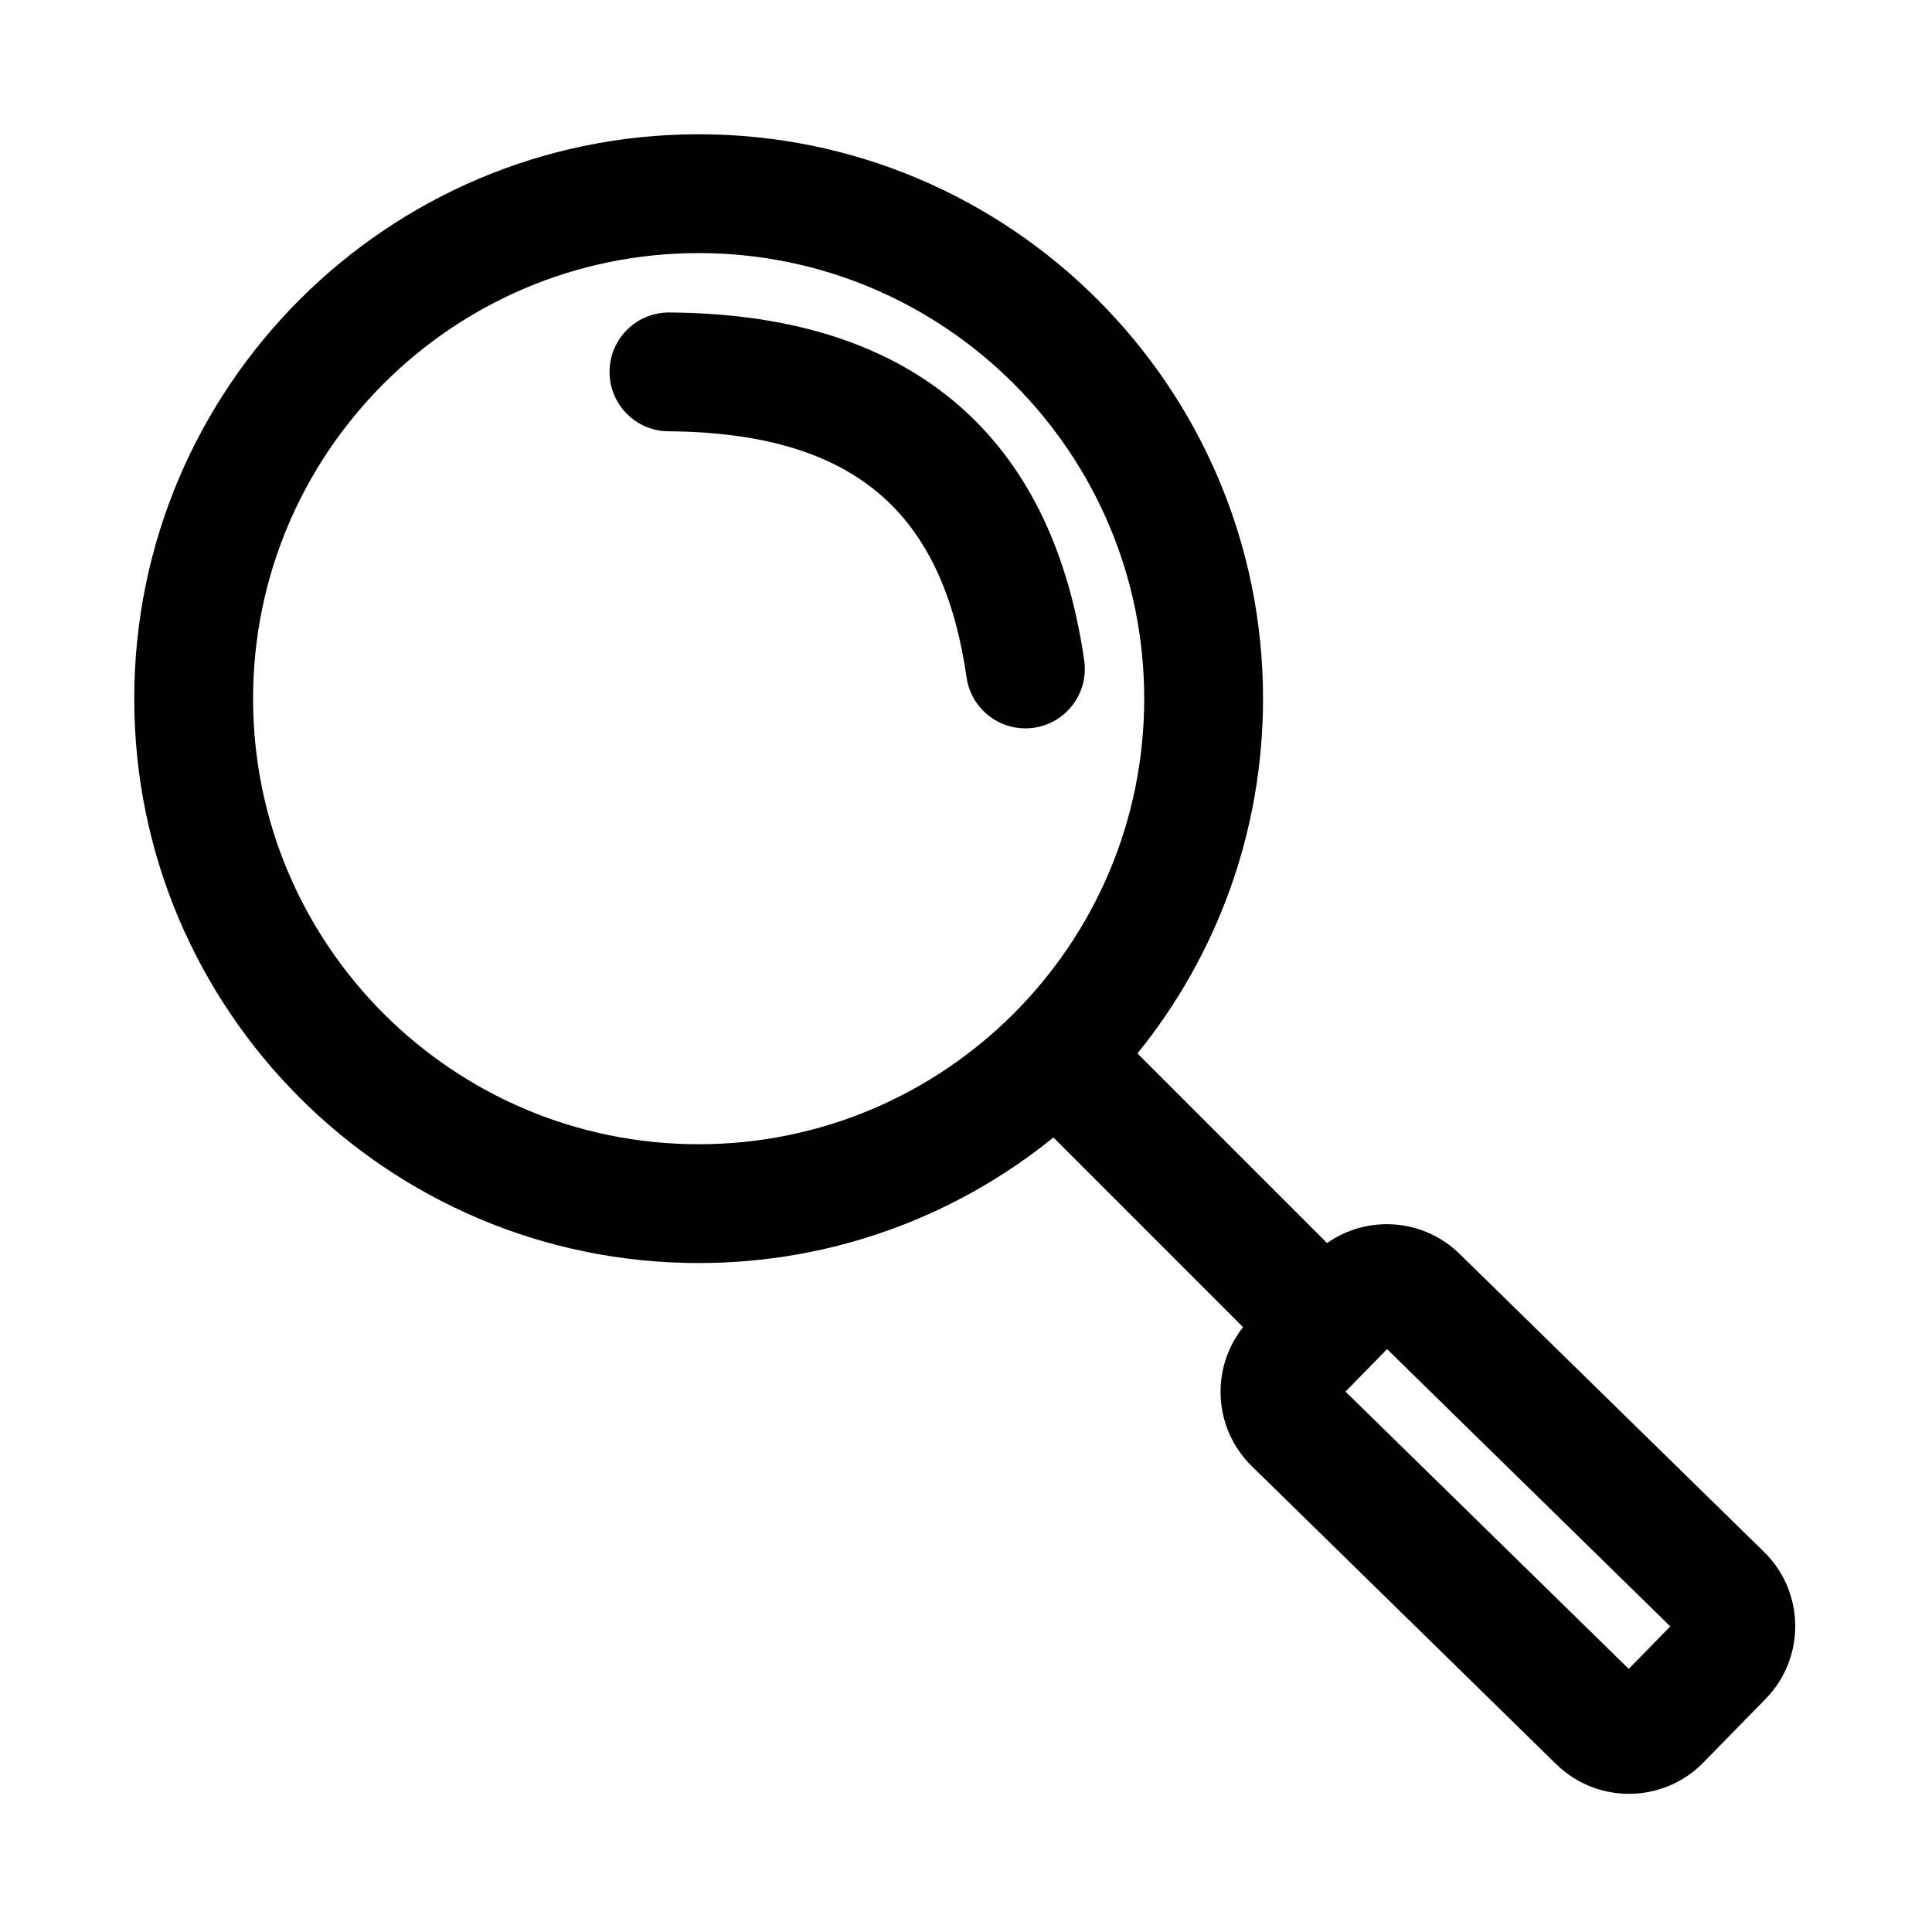 <?xml version="1.0" encoding="UTF-8"?>
<!-- Uploaded to: SVG Find, www.svgrepo.com, Generator: SVG Find Mixer Tools -->
<svg fill="#000000" width="800px" height="800px" version="1.1" viewBox="144 144 512 512" xmlns="http://www.w3.org/2000/svg">
 <path d="m423.17 445.44 50.258 50.27c-8.676 10.91-7.871 26.859 2.297 36.824l80.688 78.988c10.863 10.645 28.324 10.453 38.969-0.41l16.516-16.875c10.641-10.863 10.453-28.324-0.41-38.969l-80.688-78.988c-9.637-9.43-24.469-10.359-35.109-2.848l-50.254-50.258c20.812-25.691 33.281-58.41 33.281-94.023 0-82.543-67.023-149.57-149.57-149.57-82.543 0-149.57 67.023-149.57 149.57 0 82.547 67.023 149.57 149.57 149.57 35.613 0 68.332-12.469 94.023-33.281zm77.398 67.352 75.07 73.477 11.004-11.258-75.051-73.477zm-171.42-301.72c65.168 0 118.08 52.914 118.08 118.08 0 65.168-52.914 118.08-118.08 118.08-65.164 0-118.08-52.914-118.08-118.08 0-65.164 52.914-118.08 118.08-118.08zm-7.981 47.23c25.441 0.176 44.082 5.984 56.883 17.445 12.629 11.305 19.223 27.789 22.105 47.785 1.242 8.594 9.242 14.578 17.836 13.332 8.598-1.242 14.582-9.238 13.336-17.836-4.062-28.152-14.5-50.82-32.273-66.738-17.586-15.746-42.699-25.238-77.668-25.477-8.688-0.062-15.789 6.945-15.852 15.637-0.062 8.688 6.941 15.789 15.633 15.852z" fill-rule="evenodd"/>
</svg>